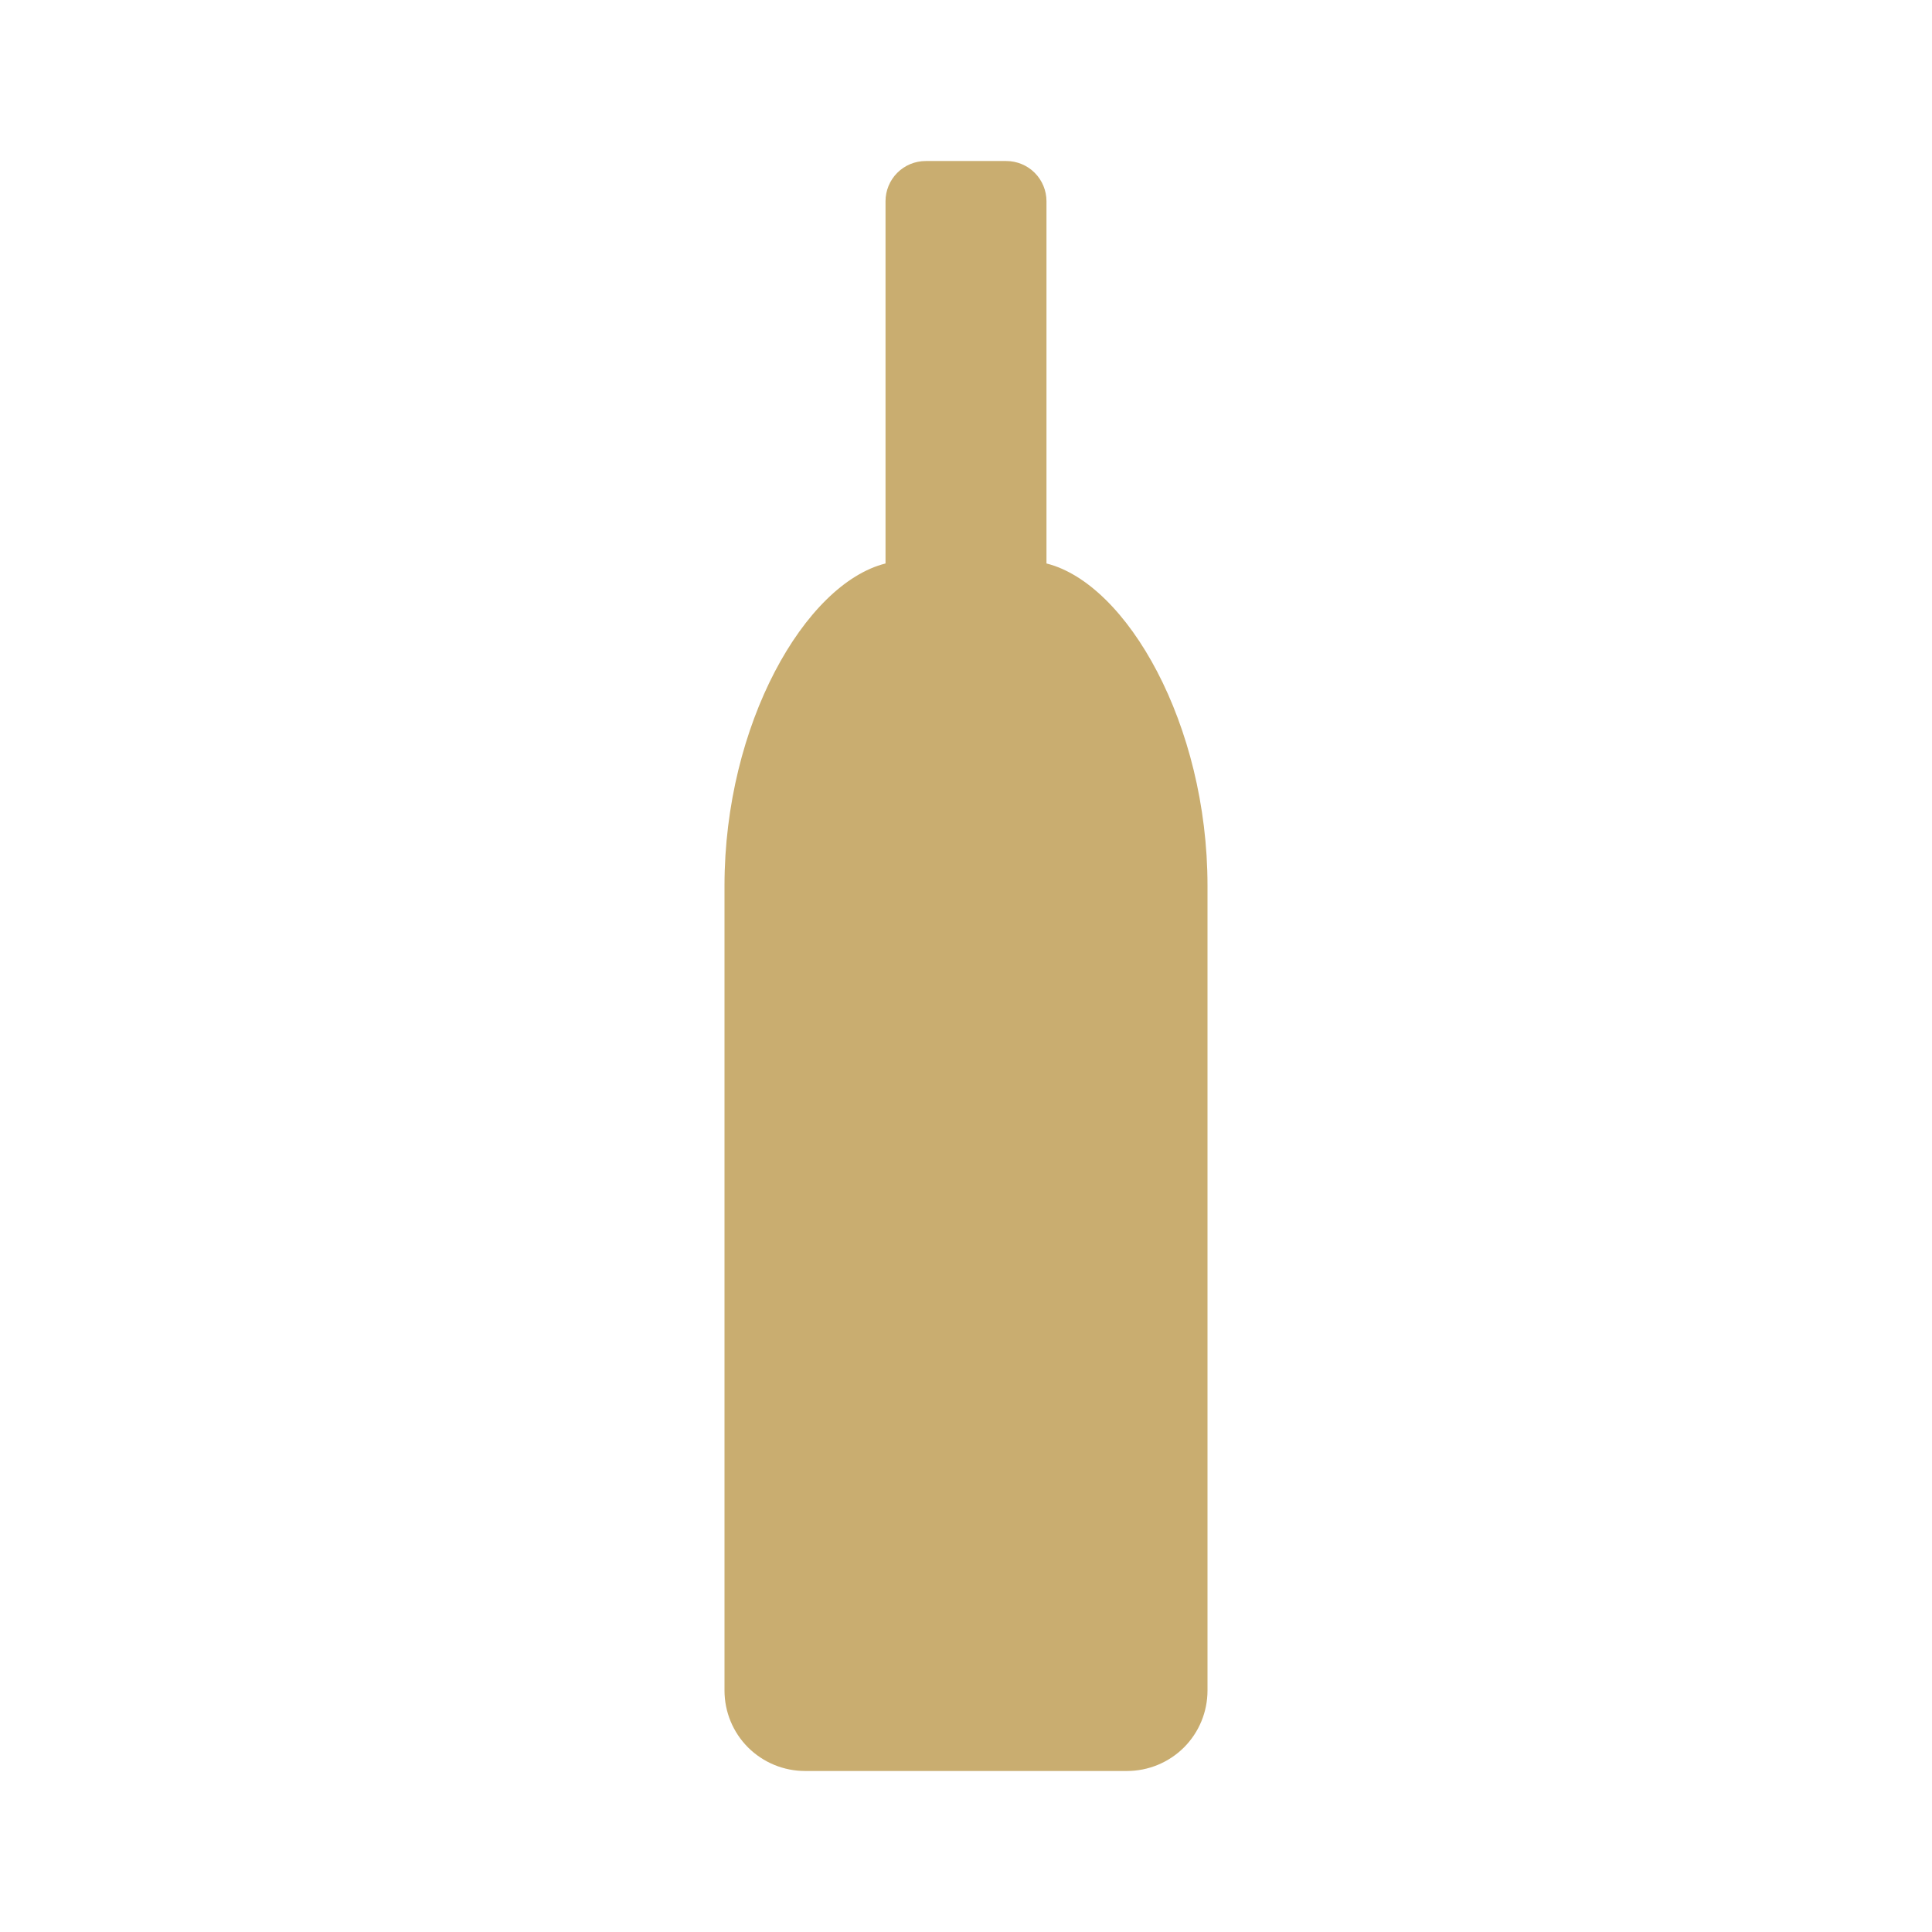 <svg width="32" height="32" viewBox="0 0 32 32" fill="none" xmlns="http://www.w3.org/2000/svg">
<path d="M13.333 29.333C12.98 29.333 12.641 29.193 12.39 28.943C12.14 28.693 12 28.354 12 28V14.667C12 12 13.333 9.667 14.667 9.333V3.333C14.667 3.157 14.737 2.987 14.862 2.862C14.987 2.737 15.156 2.667 15.333 2.667H16.667C16.843 2.667 17.013 2.737 17.138 2.862C17.263 2.987 17.333 3.157 17.333 3.333V9.333C18.667 9.667 20 12 20 14.667V28C20 28.354 19.86 28.693 19.61 28.943C19.359 29.193 19.02 29.333 18.667 29.333H13.333Z" fill="#C9AD70"/>
</svg>
